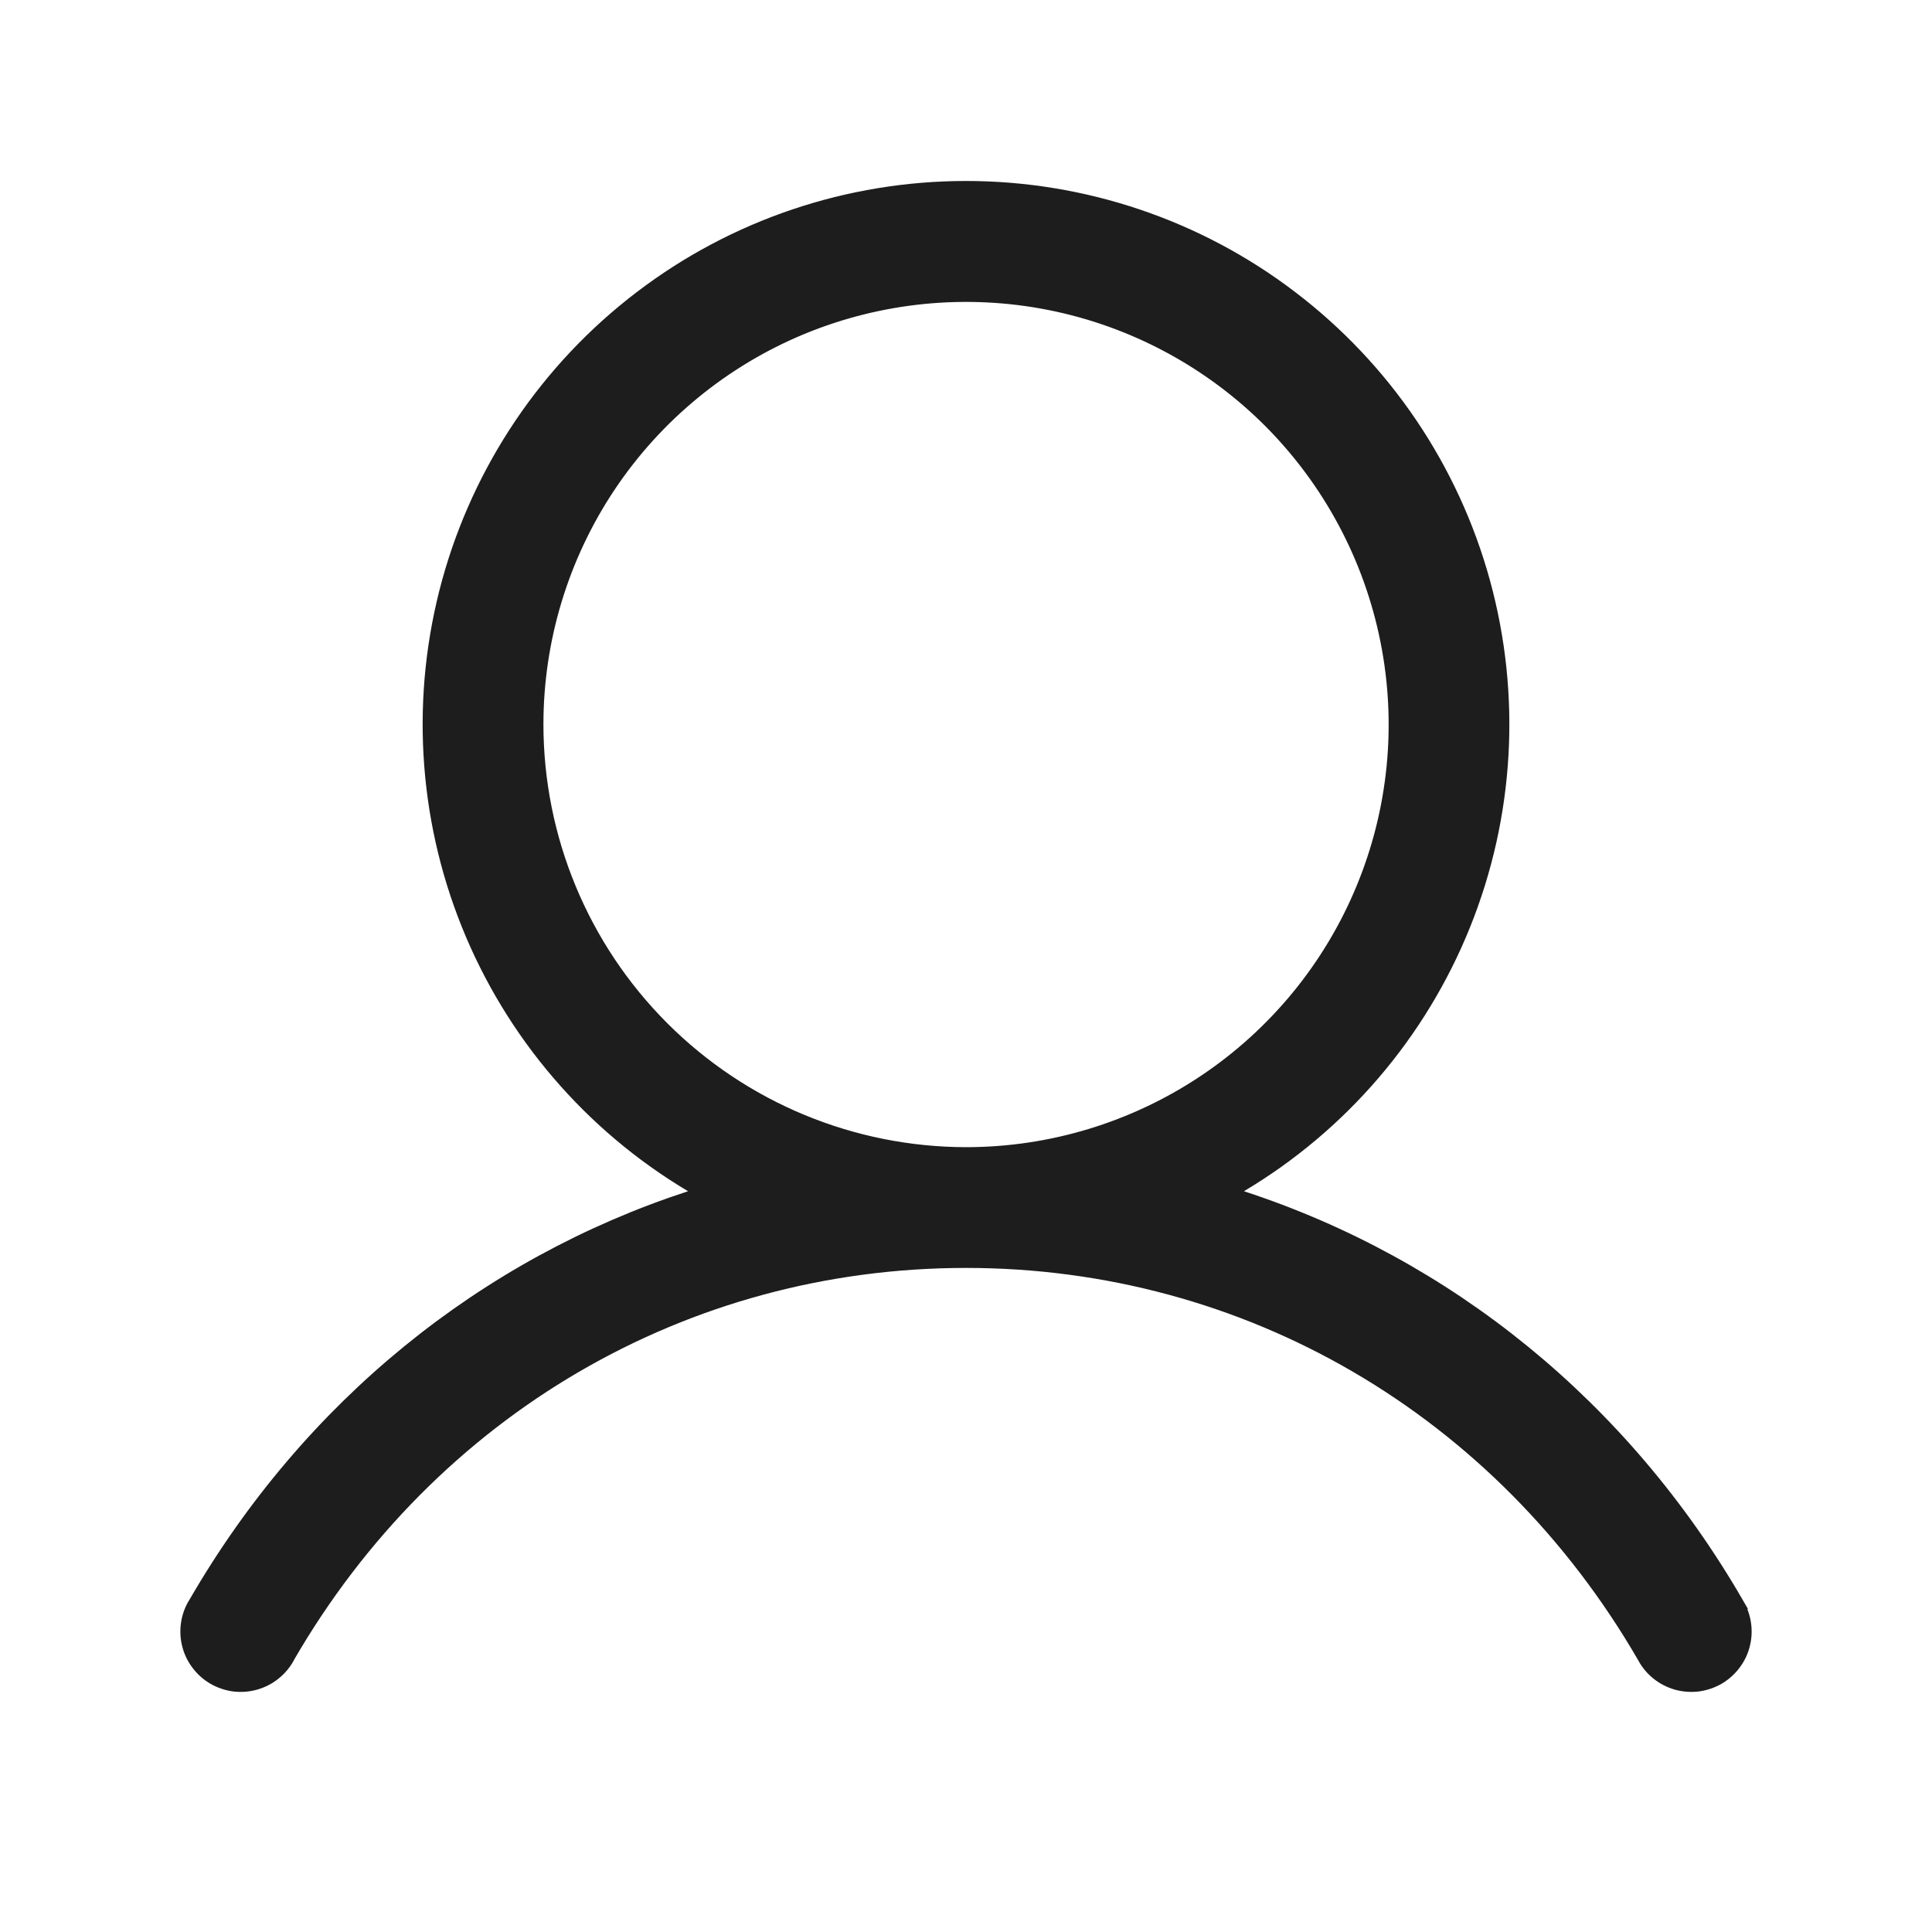 <svg width="20" height="20" viewBox="0 0 20 20" fill="none" xmlns="http://www.w3.org/2000/svg">
<path d="M17.987 16.594L17.986 16.594L17.987 16.595C18.027 16.659 18.053 16.731 18.064 16.805C18.075 16.879 18.072 16.955 18.053 17.028C18.035 17.101 18.002 17.169 17.956 17.229C17.911 17.289 17.854 17.339 17.789 17.377C17.724 17.414 17.652 17.438 17.578 17.448C17.503 17.457 17.427 17.451 17.355 17.431C17.283 17.41 17.215 17.376 17.157 17.329C17.098 17.282 17.049 17.224 17.014 17.158L17.014 17.158L17.013 17.156C15.53 14.594 12.908 13.063 10 13.063C7.092 13.063 4.47 14.594 2.987 17.156L2.987 17.156L2.987 17.158C2.951 17.224 2.902 17.282 2.843 17.329C2.785 17.376 2.717 17.41 2.645 17.431C2.573 17.451 2.497 17.457 2.422 17.448C2.348 17.438 2.276 17.414 2.211 17.377C2.146 17.339 2.089 17.289 2.044 17.229C1.998 17.169 1.965 17.101 1.947 17.028C1.928 16.955 1.925 16.879 1.936 16.805C1.947 16.731 1.973 16.659 2.013 16.595L2.013 16.595L2.014 16.594C3.196 14.549 5.017 13.084 7.142 12.391L7.273 12.348L7.155 12.278C6.108 11.655 5.295 10.705 4.84 9.575C4.385 8.445 4.314 7.197 4.637 6.022C4.96 4.848 5.66 3.812 6.629 3.074C7.597 2.335 8.782 1.936 10 1.936C11.218 1.936 12.403 2.335 13.371 3.074C14.34 3.812 15.04 4.848 15.363 6.022C15.686 7.197 15.615 8.445 15.16 9.575C14.705 10.705 13.892 11.655 12.845 12.278L12.727 12.348L12.858 12.391C14.983 13.085 16.804 14.55 17.987 16.594ZM5.563 7.5V7.5C5.564 8.677 6.032 9.805 6.864 10.637C7.696 11.469 8.823 11.936 10 11.938H10C10.878 11.938 11.736 11.677 12.465 11.19C13.195 10.702 13.764 10.009 14.1 9.198C14.436 8.387 14.524 7.495 14.352 6.634C14.181 5.774 13.758 4.983 13.138 4.362C12.517 3.742 11.726 3.319 10.866 3.148C10.005 2.977 9.113 3.065 8.302 3.4C7.491 3.736 6.798 4.305 6.31 5.035C5.823 5.765 5.563 6.623 5.563 7.5Z" fill="#1D1D1D" stroke="#1D1D1D" stroke-width="0.125" stroke-linecap="square"/>
</svg>
